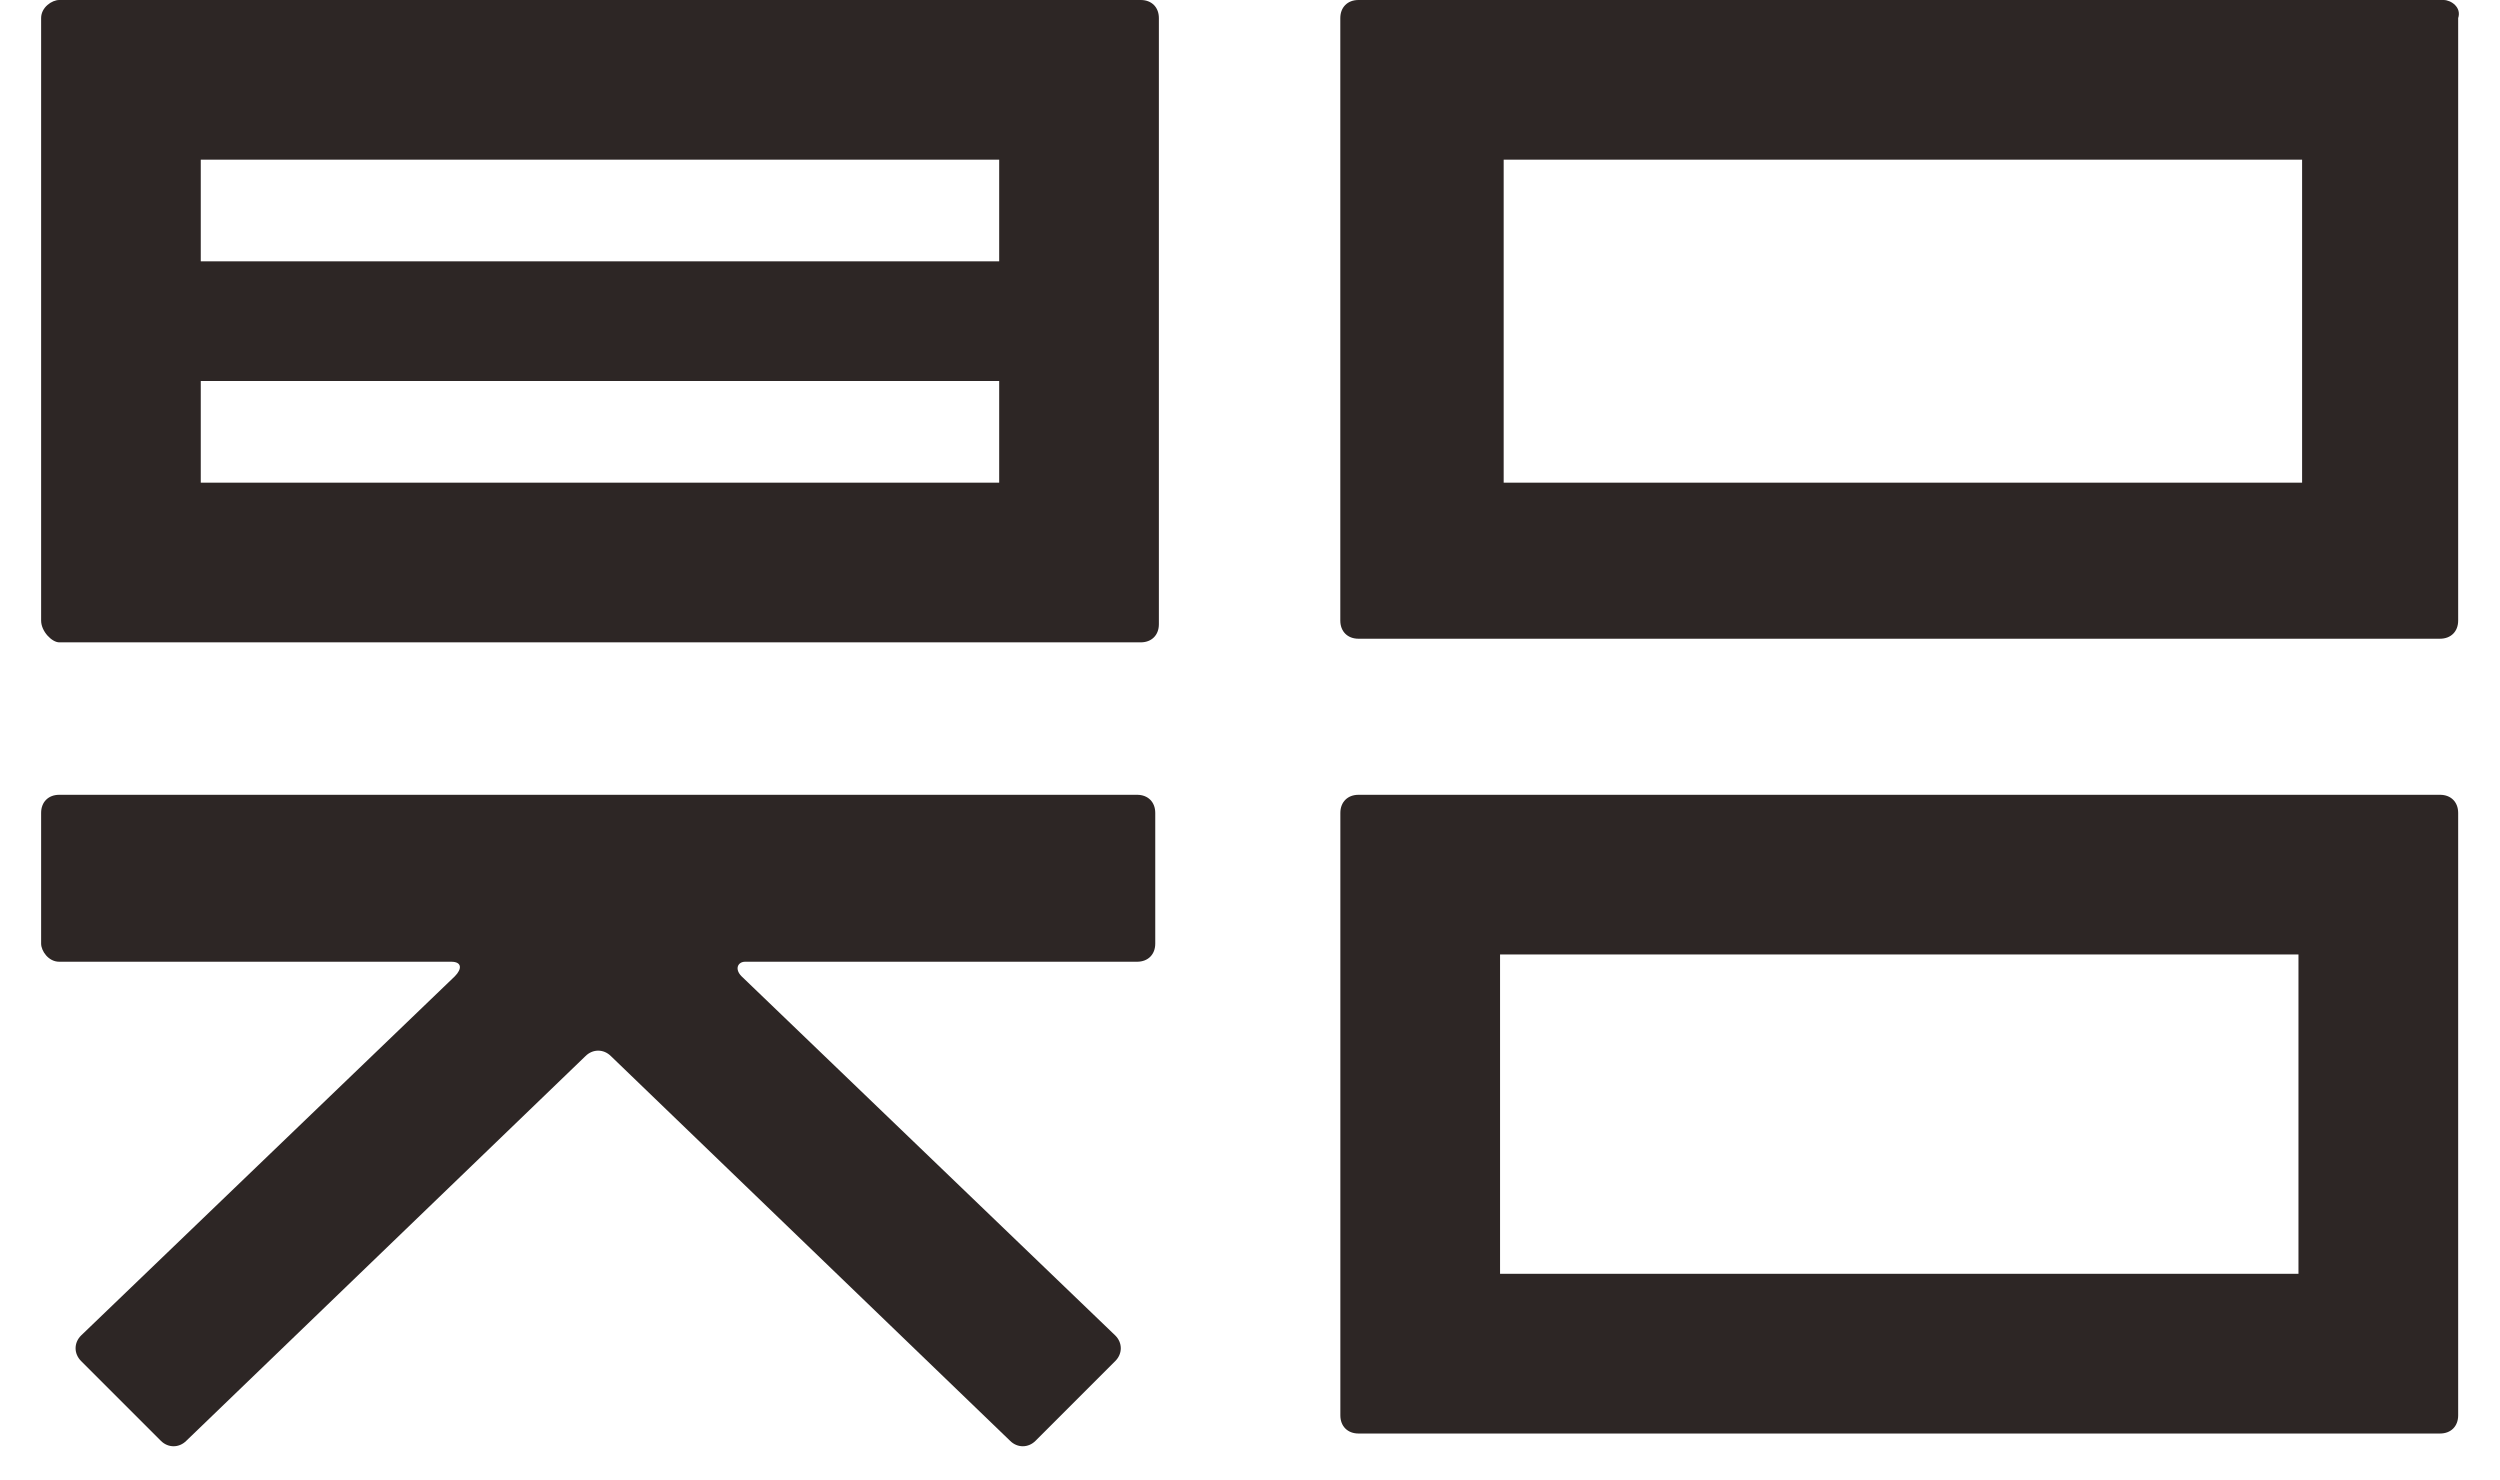 <?xml version="1.0" encoding="UTF-8"?>
<svg width="49px" height="29px" viewBox="0 0 49 29" version="1.1" xmlns="http://www.w3.org/2000/svg" xmlns:xlink="http://www.w3.org/1999/xlink">
    <!-- Generator: Sketch 56.3 (81716) - https://sketch.com -->
    <title>Group</title>
    <desc>Created with Sketch.</desc>
    <g id="Symbols" stroke="none" stroke-width="1" fill="none" fill-rule="evenodd">
        <g id="Boko-Card" transform="translate(-140, -18)" fill="#2D2625">
            <g id="Group-4">
                <g id="Group" transform="translate(140.806, 18)">
                    <path d="M25.821,28.097 L47.019,28.097 C47.232,28.097 47.374,27.955 47.374,27.742 L47.374,15.933 C47.374,15.72 47.232,15.578 47.019,15.578 L25.821,15.578 C25.608,15.578 25.465,15.72 25.465,15.933 L25.465,27.742 C25.465,27.955 25.608,28.097 25.821,28.097 L25.821,28.097 Z M28.595,24.967 L44.244,24.967 L44.244,18.708 L28.595,18.708 L28.595,24.967 Z" id="Fill-4"></path>
                    <path d="M0.355,12.59 L21.553,12.59 C21.766,12.59 21.908,12.448 21.908,12.235 L21.908,0.355 C21.908,0.142 21.766,0 21.553,0 L0.355,0 C0.213,0 -2.71782596e-13,0.142 -2.71782596e-13,0.355 L-2.71782596e-13,4.694 L-2.71782596e-13,7.824 L-2.71782596e-13,12.163 C-2.71782596e-13,12.377 0.213,12.59 0.355,12.59 L0.355,12.59 Z M3.129,5.122 L18.778,5.122 L18.778,3.13 L3.129,3.13 L3.129,5.122 Z M3.129,9.46 L18.778,9.46 L18.778,7.468 L3.129,7.468 L3.129,9.46 Z" id="Fill-6"></path>
                    <path d="M0.355,18.85 L8.038,18.85 C8.251,18.85 8.251,18.992 8.109,19.135 L0.782,26.177 C0.64,26.319 0.64,26.532 0.782,26.675 L2.347,28.24 C2.489,28.382 2.703,28.382 2.845,28.24 L10.669,20.7 C10.812,20.557 11.025,20.557 11.168,20.7 L18.992,28.24 C19.134,28.382 19.348,28.382 19.49,28.24 L21.055,26.675 C21.197,26.532 21.197,26.319 21.055,26.177 L13.728,19.135 C13.586,18.992 13.657,18.85 13.799,18.85 L21.481,18.85 C21.695,18.85 21.837,18.708 21.837,18.495 L21.837,15.933 C21.837,15.72 21.695,15.578 21.481,15.578 L0.355,15.578 C0.142,15.578 -2.27373675e-13,15.72 -2.27373675e-13,15.933 L-2.27373675e-13,18.495 C-2.27373675e-13,18.637 0.142,18.85 0.355,18.85" id="Fill-8"></path>
                    <path d="M47.089,-2.66453526e-15 L25.82,-2.66453526e-15 C25.607,-2.66453526e-15 25.464,0.142 25.464,0.355 L25.464,12.164 C25.464,12.377 25.607,12.519 25.82,12.519 L47.018,12.519 C47.232,12.519 47.374,12.377 47.374,12.164 L47.374,0.355 C47.445,0.142 47.232,-2.66453526e-15 47.089,-2.66453526e-15 L47.089,-2.66453526e-15 Z M28.666,9.46 L44.315,9.46 L44.315,3.129 L28.666,3.129 L28.666,9.46 Z" id="Fill-10"></path>
                </g>
            </g>
        </g>
    </g>
</svg>
